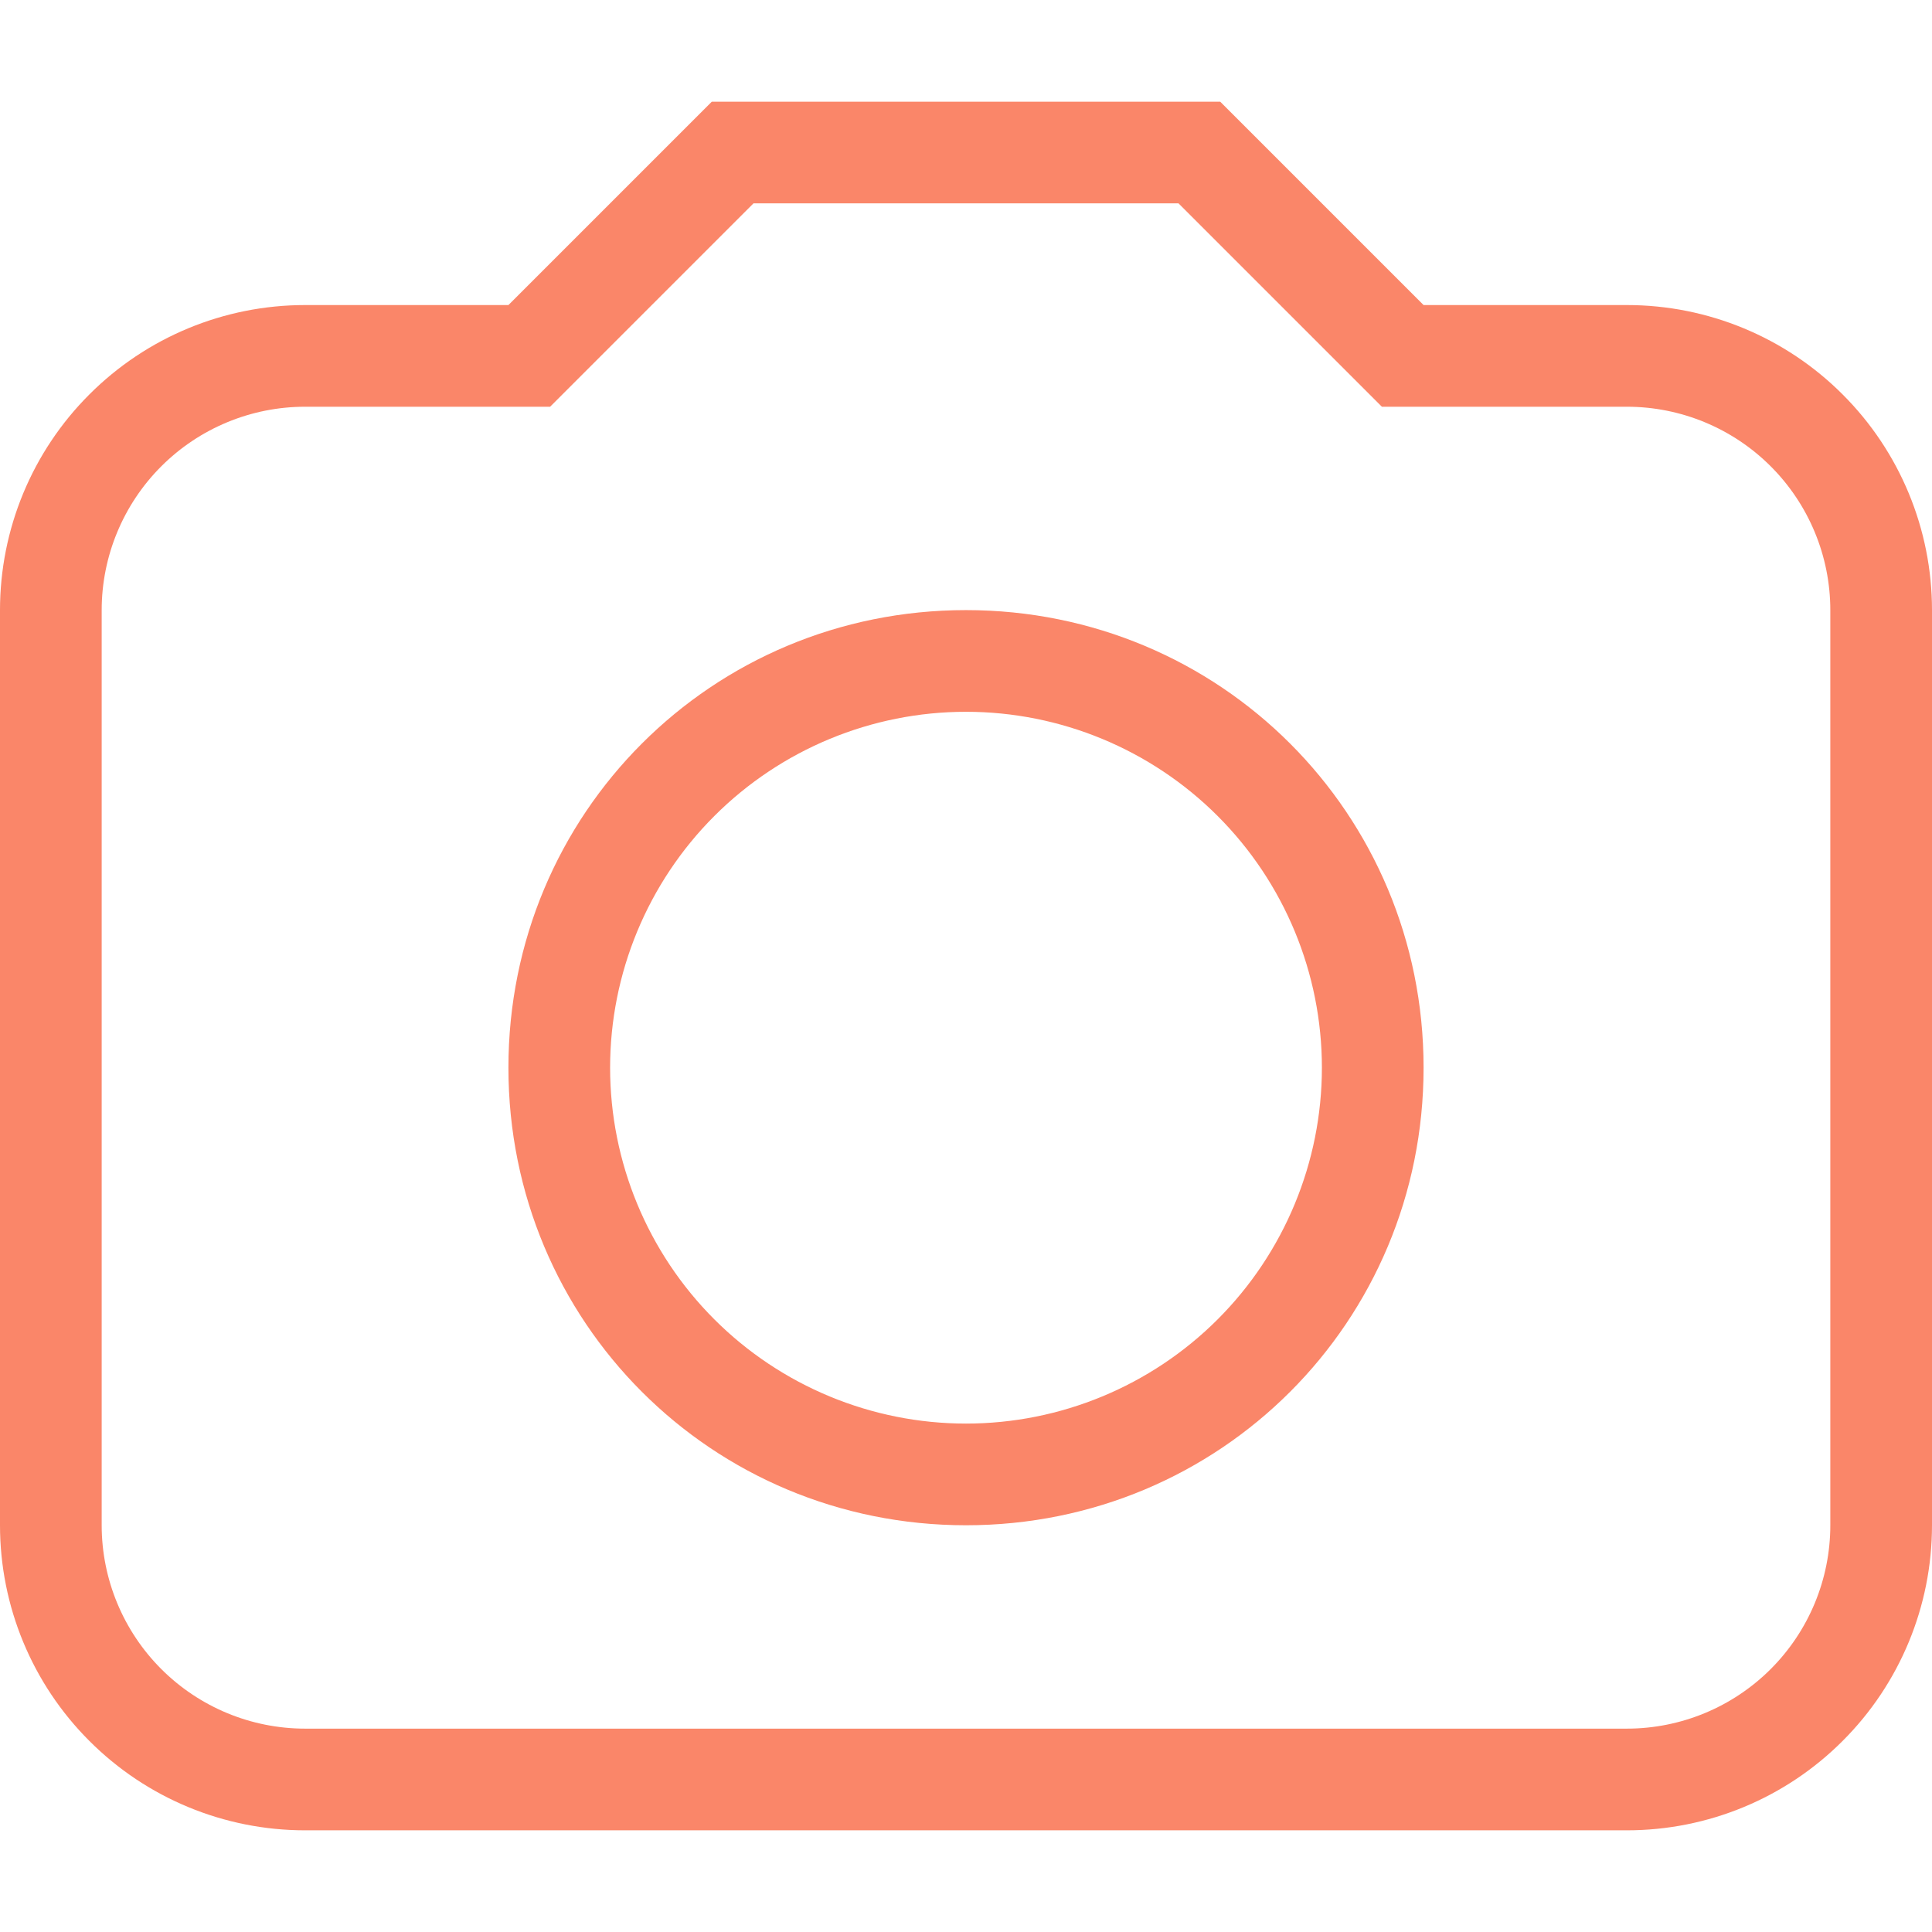 <?xml version="1.0" encoding="UTF-8"?> <svg xmlns="http://www.w3.org/2000/svg" width="19" height="19" viewBox="0 0 19 19" fill="none"><path d="M9.5 6C12 6 14 8 14 10.5C14 13 12 15 9.5 15C7 15 5 13 5 10.5C5 8 7 6 9.5 6ZM9.5 7C8.572 7 7.681 7.369 7.025 8.025C6.369 8.681 6 9.572 6 10.5C6 11.428 6.369 12.319 7.025 12.975C7.681 13.631 8.572 14 9.5 14C10.428 14 11.319 13.631 11.975 12.975C12.631 12.319 13 11.428 13 10.5C13 9.572 12.631 8.681 11.975 8.025C11.319 7.369 10.428 7 9.5 7ZM3 3H5L7 1H12L14 3H16C16.796 3 17.559 3.316 18.121 3.879C18.684 4.441 19 5.204 19 6V15C19 15.796 18.684 16.559 18.121 17.121C17.559 17.684 16.796 18 16 18H3C2.204 18 1.441 17.684 0.879 17.121C0.316 16.559 0 15.796 0 15V6C0 5.204 0.316 4.441 0.879 3.879C1.441 3.316 2.204 3 3 3ZM7.41 2L5.41 4H3C2.47 4 1.961 4.211 1.586 4.586C1.211 4.961 1 5.47 1 6V15C1 15.53 1.211 16.039 1.586 16.414C1.961 16.789 2.47 17 3 17H16C16.53 17 17.039 16.789 17.414 16.414C17.789 16.039 18 15.53 18 15V6C18 5.47 17.789 4.961 17.414 4.586C17.039 4.211 16.53 4 16 4H13.59L11.59 2H7.41Z" fill="#FA8669"></path></svg> 
